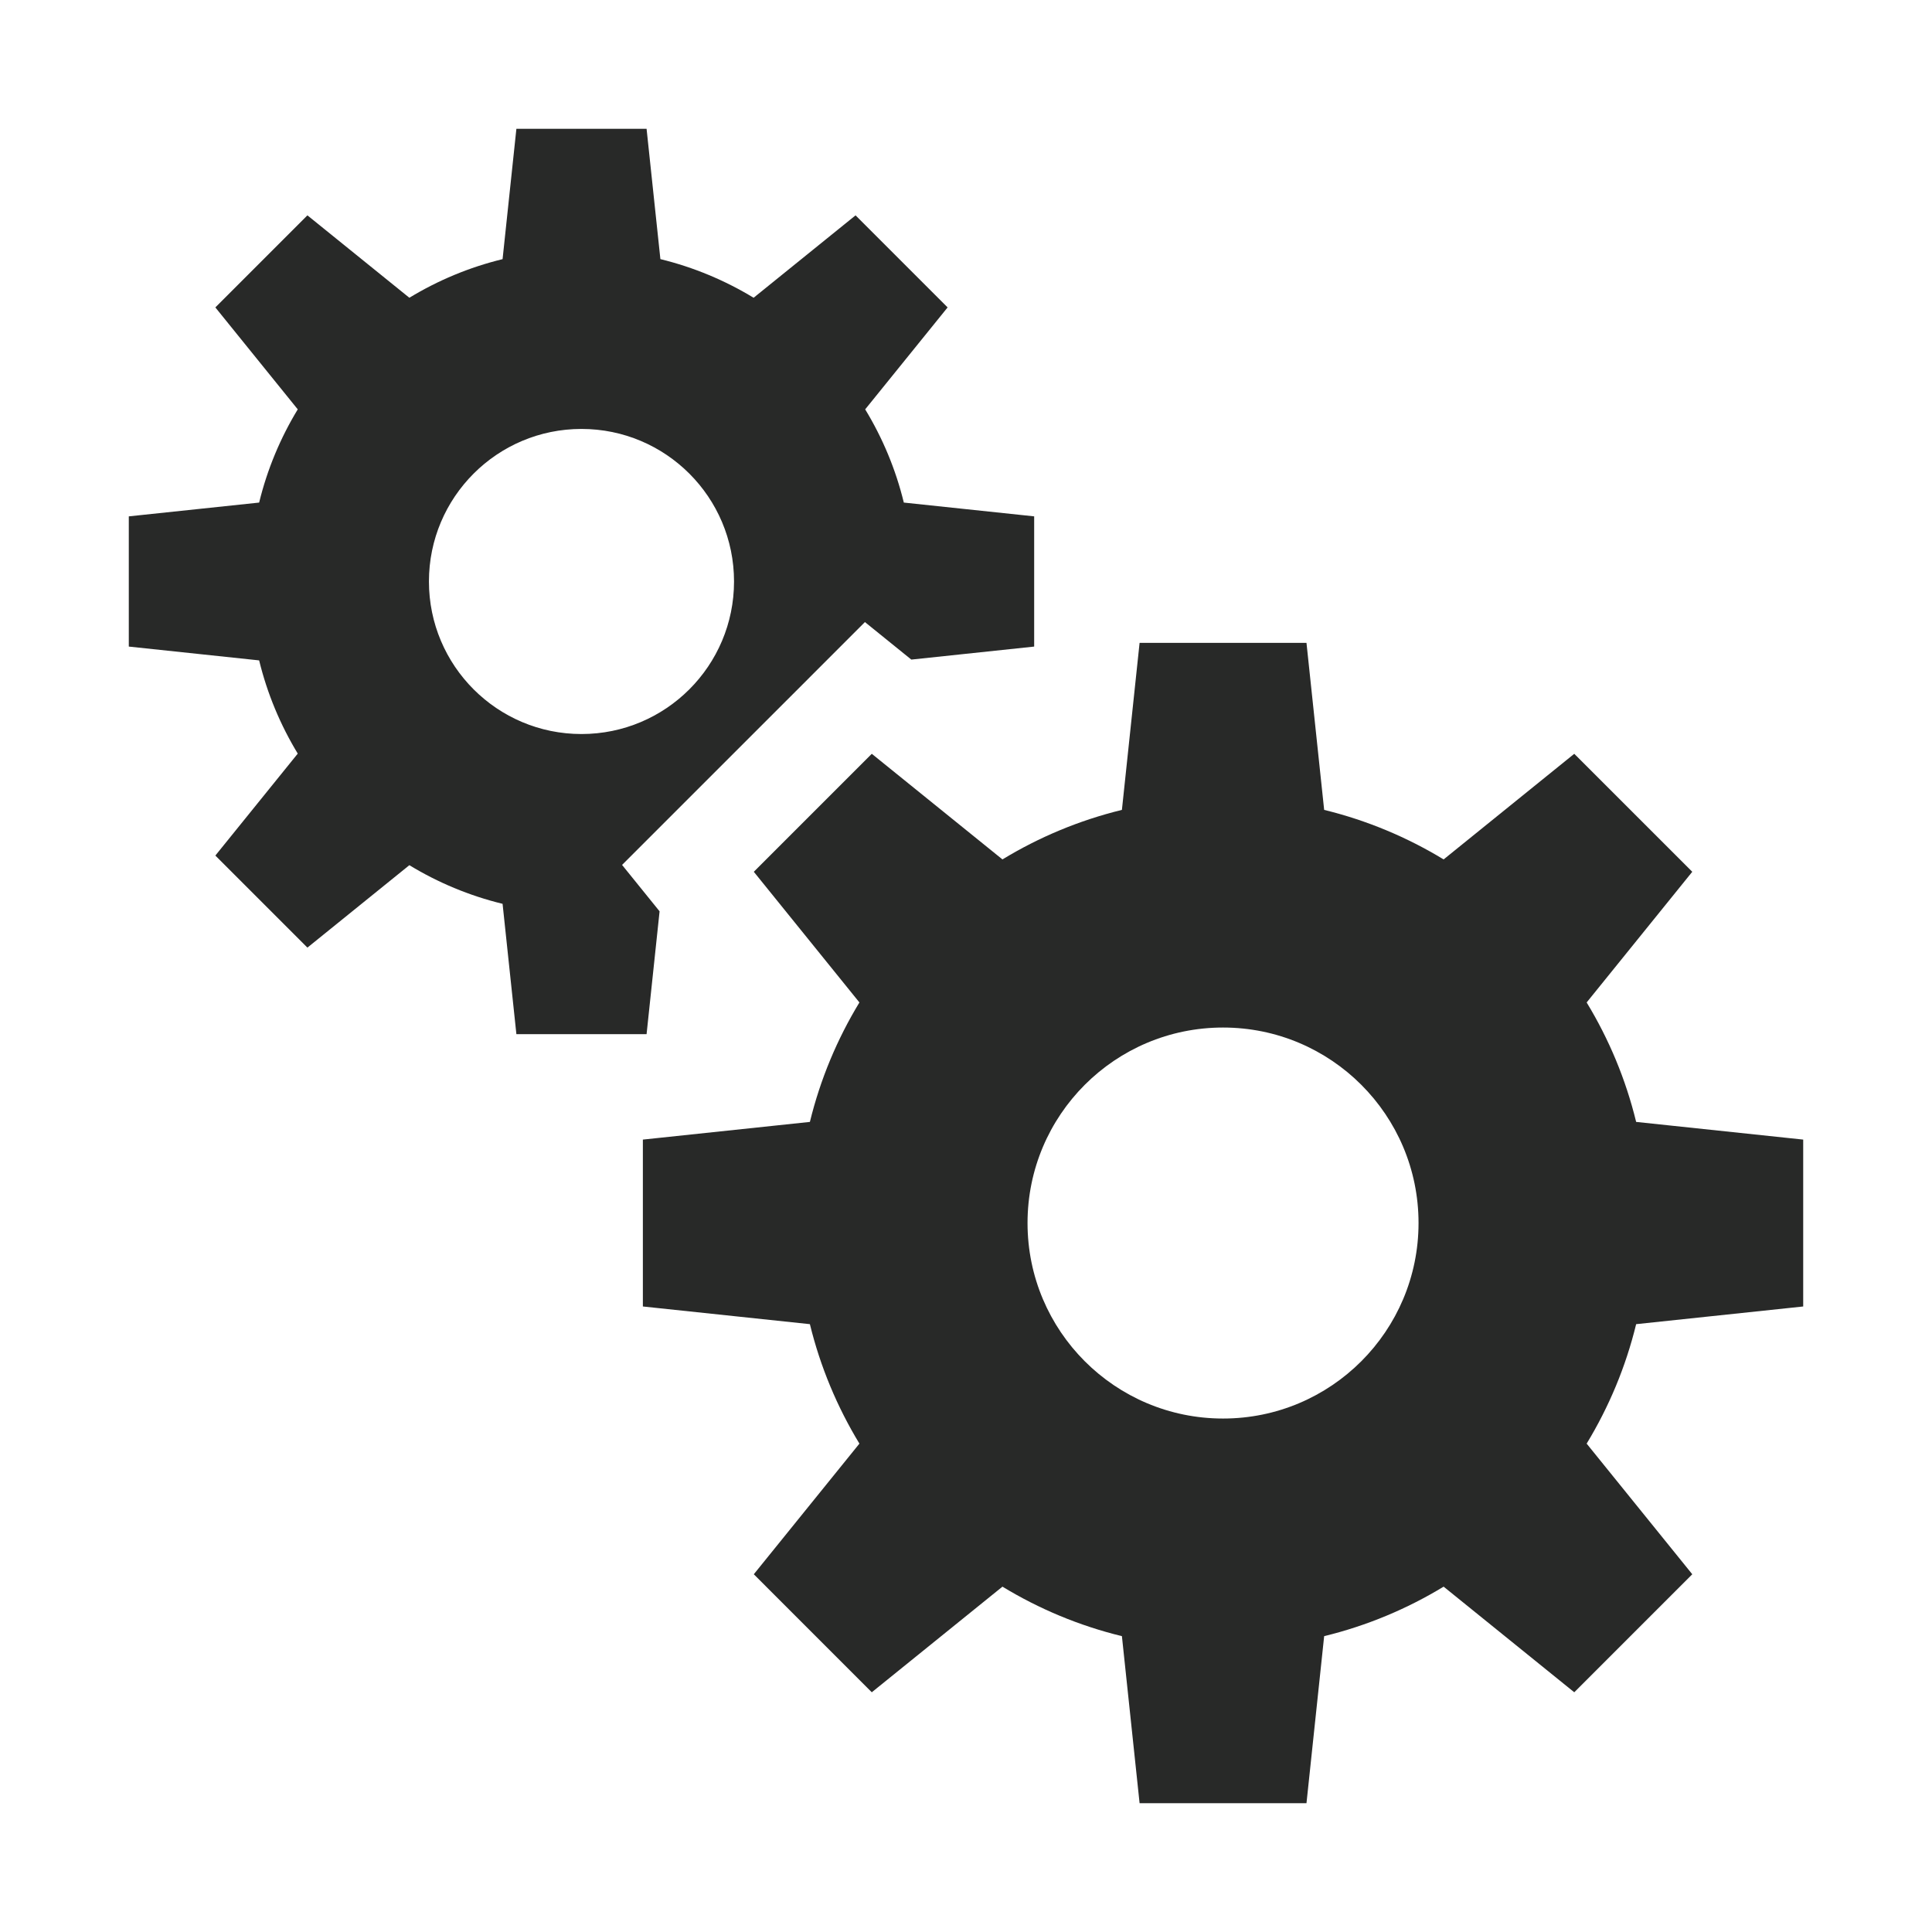 <svg width="60" height="60" viewBox="0 0 60 60" fill="none" xmlns="http://www.w3.org/2000/svg">
<path d="M56 40.574V35.391L50.812 34.842C50.489 33.515 49.965 32.267 49.275 31.132L52.555 27.074L48.89 23.41L44.833 26.69C43.697 26 42.45 25.476 41.123 25.152L40.574 19.965H35.391L34.842 25.152C33.515 25.476 32.267 26 31.132 26.69L27.074 23.41L23.41 27.074L26.69 31.132C26 32.267 25.476 33.515 25.152 34.842L19.965 35.391V40.574L25.152 41.123C25.476 42.449 26 43.697 26.69 44.833L23.41 48.89L27.074 52.555L31.132 49.275C32.267 49.965 33.515 50.489 34.842 50.812L35.391 56H40.574L41.123 50.812C42.45 50.489 43.697 49.965 44.833 49.275L48.89 52.555L52.555 48.89L49.275 44.833C49.965 43.697 50.489 42.449 50.812 41.123L56 40.574ZM37.983 44.054C34.629 44.054 31.911 41.336 31.911 37.982C31.911 34.629 34.629 31.911 37.983 31.911C41.336 31.911 44.054 34.629 44.054 37.982C44.054 41.336 41.336 44.054 37.983 44.054Z" fill="#282928"/>
<path d="M28.069 15.608C27.817 14.573 27.408 13.599 26.869 12.713L29.429 9.547L26.57 6.688L23.404 9.247C22.518 8.709 21.544 8.3 20.509 8.047L20.08 4H16.037L15.608 8.048C14.573 8.3 13.599 8.709 12.713 9.247L9.547 6.688L6.688 9.547L9.247 12.713C8.709 13.599 8.3 14.573 8.048 15.608L4 16.036V20.08L8.048 20.509C8.3 21.544 8.709 22.517 9.247 23.404L6.688 26.57L9.547 29.429L12.713 26.869C13.599 27.408 14.573 27.817 15.608 28.069L16.037 32.117H20.08L20.484 28.302L19.319 26.861L21.258 24.922L24.923 21.258L26.861 19.319L28.302 20.484L32.117 20.08V16.036L28.069 15.608ZM18.058 22.796C15.442 22.796 13.321 20.675 13.321 18.058C13.321 15.442 15.442 13.321 18.058 13.321C20.675 13.321 22.796 15.442 22.796 18.058C22.796 20.675 20.675 22.796 18.058 22.796Z" fill="#282928"/>
</svg>
